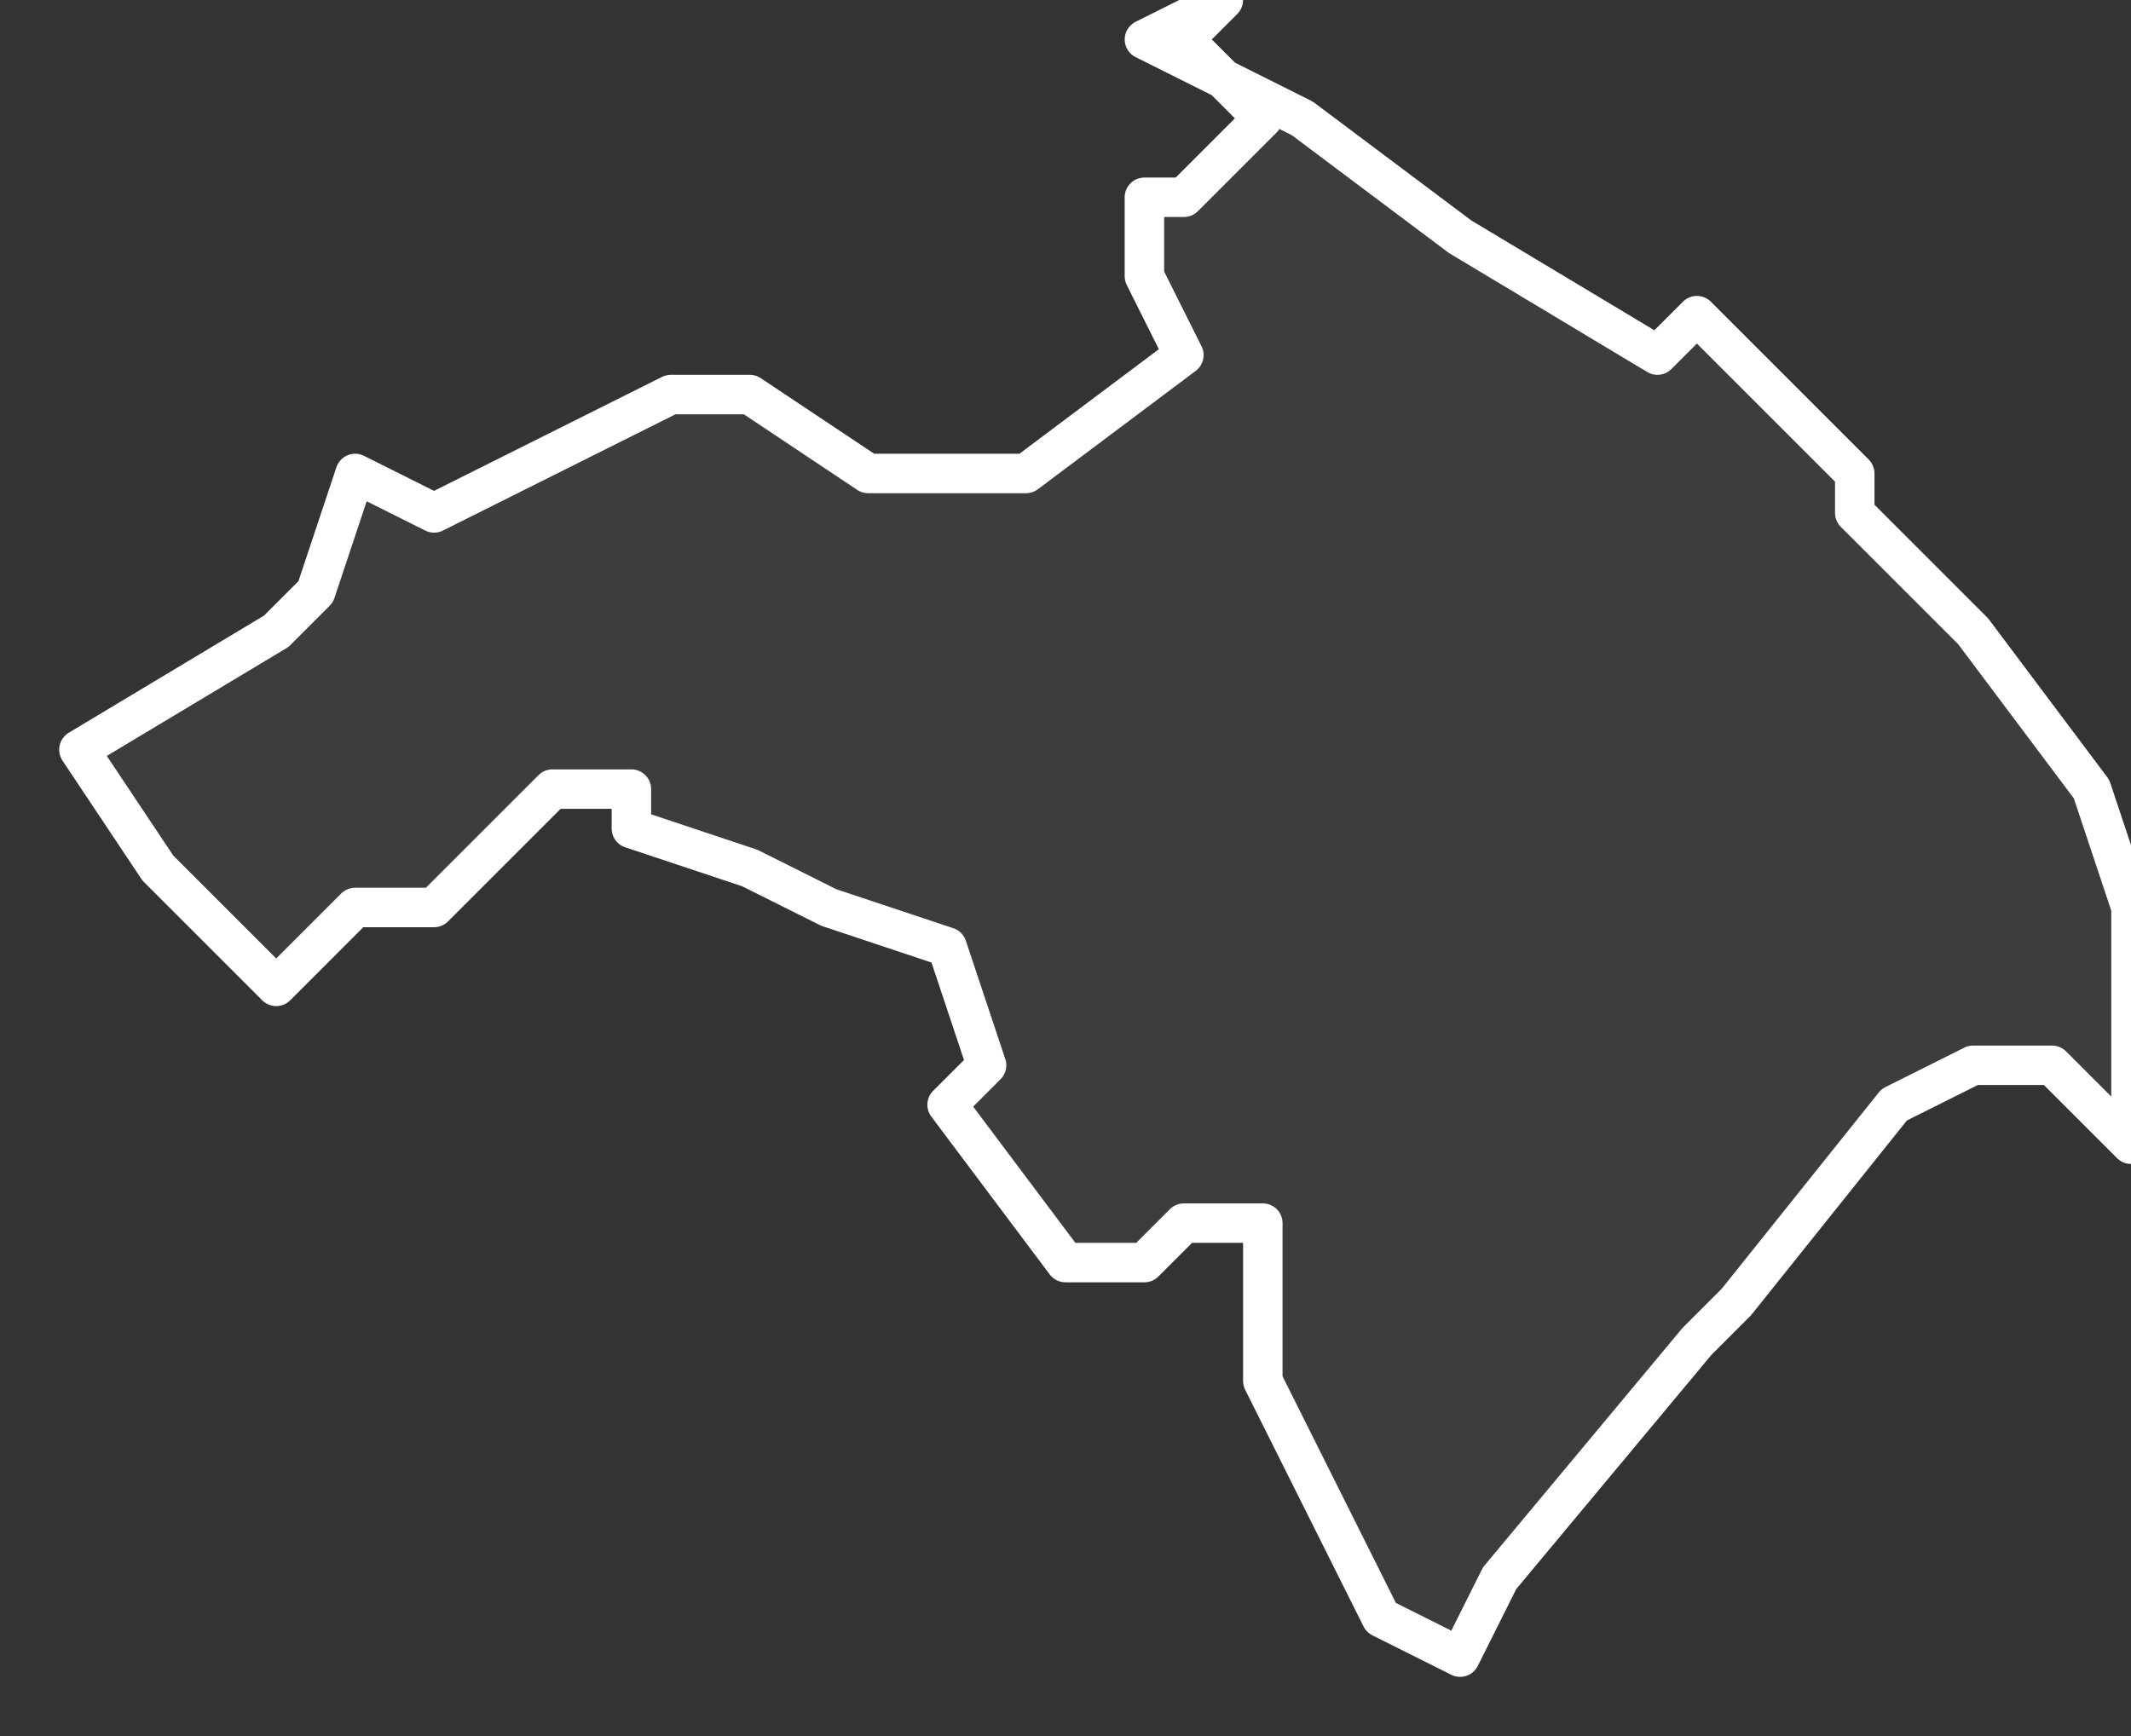 <svg xmlns="http://www.w3.org/2000/svg" version="1.2" viewBox="1.815 -65.241 0.054 0.044"><rect x="1.815" y="-65.241" width="0.054" height="0.044" fill="#333333" stroke="none"/><g><path fill="#fff" fill-opacity=".05" fill-rule="evenodd" stroke="#fff" stroke-linecap="round" stroke-linejoin="round" stroke-width=".001" d="m1.844-65.24.004.002.004.003.005.003.001-.001.004.004 0.0.001.003.003.003.004.001.003-0.0.001 0.0.005-.002-.002-.002-0-.002.001-.004.005-.001.001-.005.006-.001.002-.002-.001-.002-.004-.001-.002 0-.004-.002-0-.001.001-.002 0-.003-.004.001-.001-.001-.003-.003-.001-.002-.001-.003-.001-0-.001-.002 0-.003.003-.002 0-.001.001-.001.001-.003-.003-.002-.003.005-.003.001-.001.001-.003.002.001.006-.003.002 0.0.003.002.003-0.0.001 0.0.004-.003-.001-.002-0-.002.001-0.0.002-.002-.002-.002.001-.001Z" class="polygon"/></g></svg>